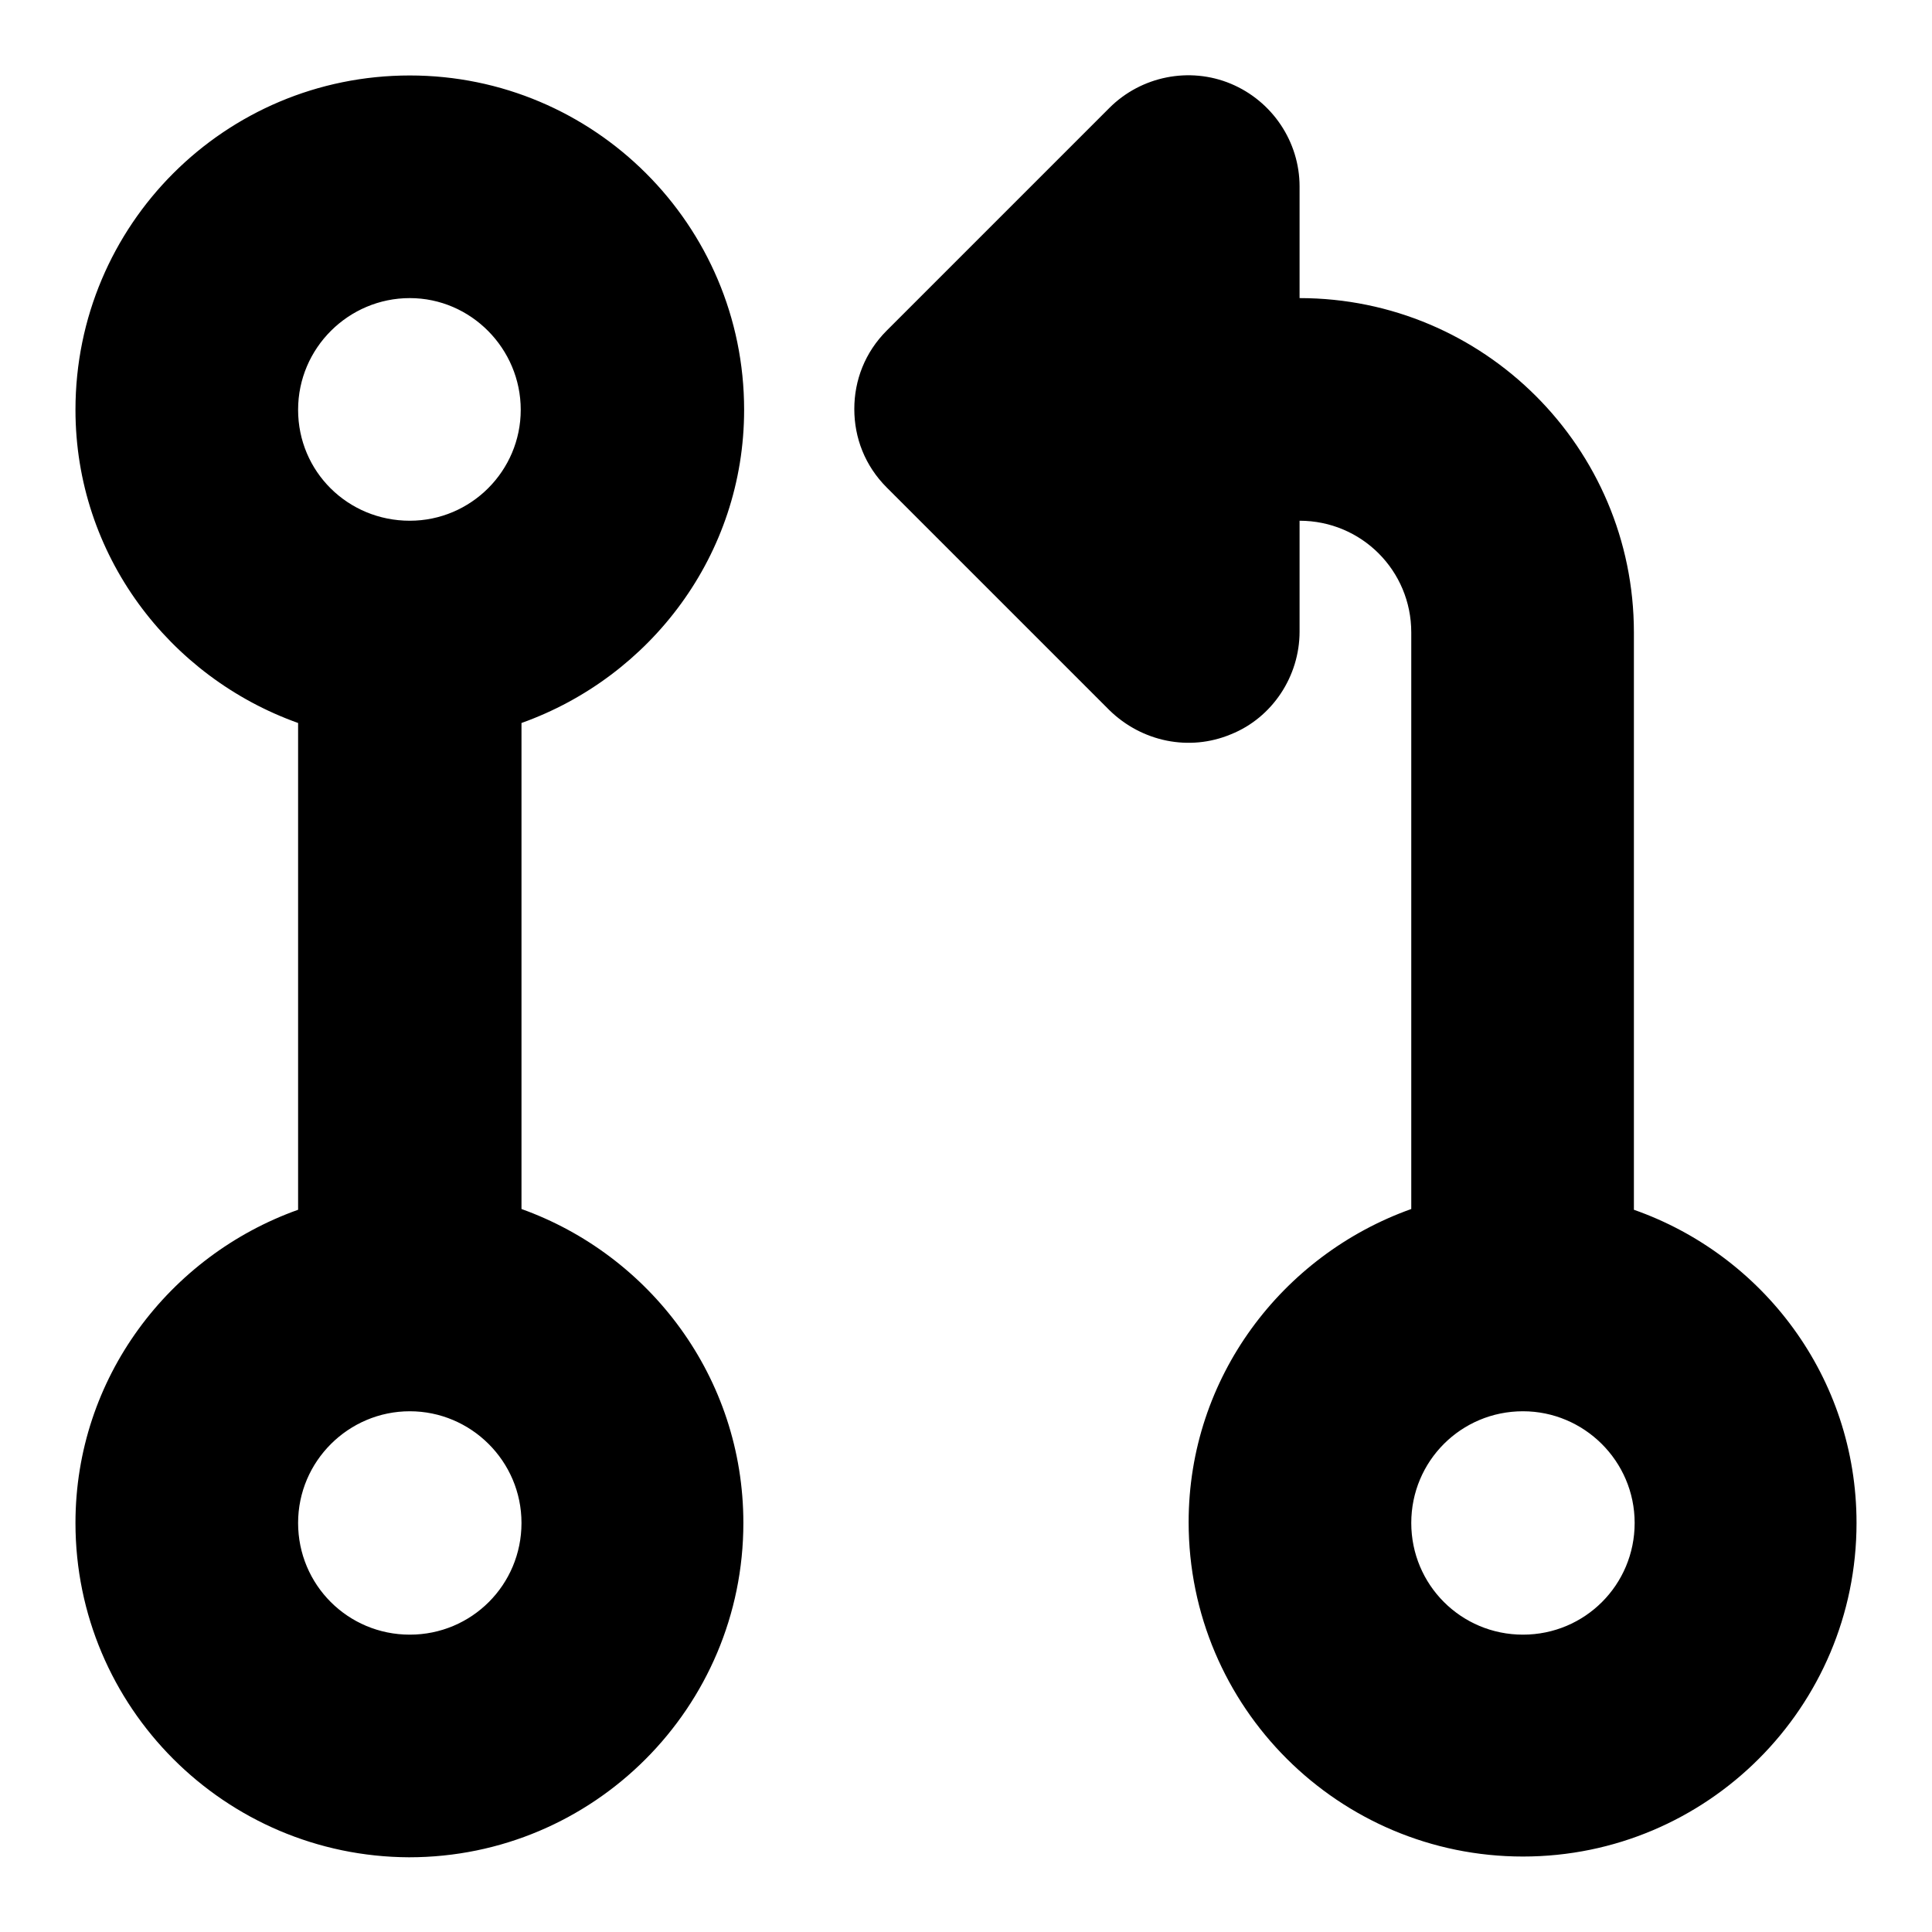 <?xml version="1.0" encoding="utf-8"?>
<!-- Svg Vector Icons : http://www.onlinewebfonts.com/icon -->
<!DOCTYPE svg PUBLIC "-//W3C//DTD SVG 1.1//EN" "http://www.w3.org/Graphics/SVG/1.1/DTD/svg11.dtd">
<svg version="1.1" xmlns="http://www.w3.org/2000/svg" xmlns:xlink="http://www.w3.org/1999/xlink" x="0px" y="0px" viewBox="0 0 256 256" enable-background="new 0 0 256 256" xml:space="preserve">
<g><g><path fill="#000000" d="M246,201.8c0,24.4-19.8,44.2-44.2,44.2s-44.3-19.8-44.3-44.3c0-19.2,12.4-35.4,29.5-41.5V83.8c0-8.2-6.6-14.8-14.8-14.8v14.7c0,5.9-3.6,11.4-9.1,13.6c-5.5,2.3-11.8,1-16.1-3.2l-29.5-29.5c-2.9-2.9-4.3-6.6-4.3-10.4c0-3.8,1.4-7.5,4.3-10.4l29.5-29.5c4.2-4.2,10.6-5.5,16.1-3.2c5.5,2.3,9.1,7.7,9.1,13.6v14.8c24.4,0,44.3,19.8,44.3,44.3v76.5C233.6,166.3,246,182.5,246,201.8z M201.8,187c-8.2,0-14.8,6.6-14.8,14.8s6.6,14.8,14.8,14.8s14.8-6.6,14.8-14.8S209.9,187,201.8,187z M98.5,201.8c0,24.4-19.8,44.3-44.3,44.3C29.8,246,10,226.2,10,201.8c0-19.2,12.4-35.4,29.5-41.5V95.8C22.4,89.7,10,73.5,10,54.3C10,29.8,29.8,10,54.3,10c24.4,0,44.3,19.8,44.3,44.3c0,19.2-12.4,35.4-29.5,41.5v64.4C86.1,166.3,98.5,182.5,98.5,201.8z M54.3,39.5c-8.1,0-14.8,6.6-14.8,14.8S46.1,69,54.3,69C62.4,69,69,62.4,69,54.3S62.4,39.5,54.3,39.5z M54.3,187c-8.1,0-14.8,6.6-14.8,14.8s6.6,14.8,14.8,14.8c8.2,0,14.8-6.6,14.8-14.8S62.4,187,54.3,187z"/></g></g>
</svg>